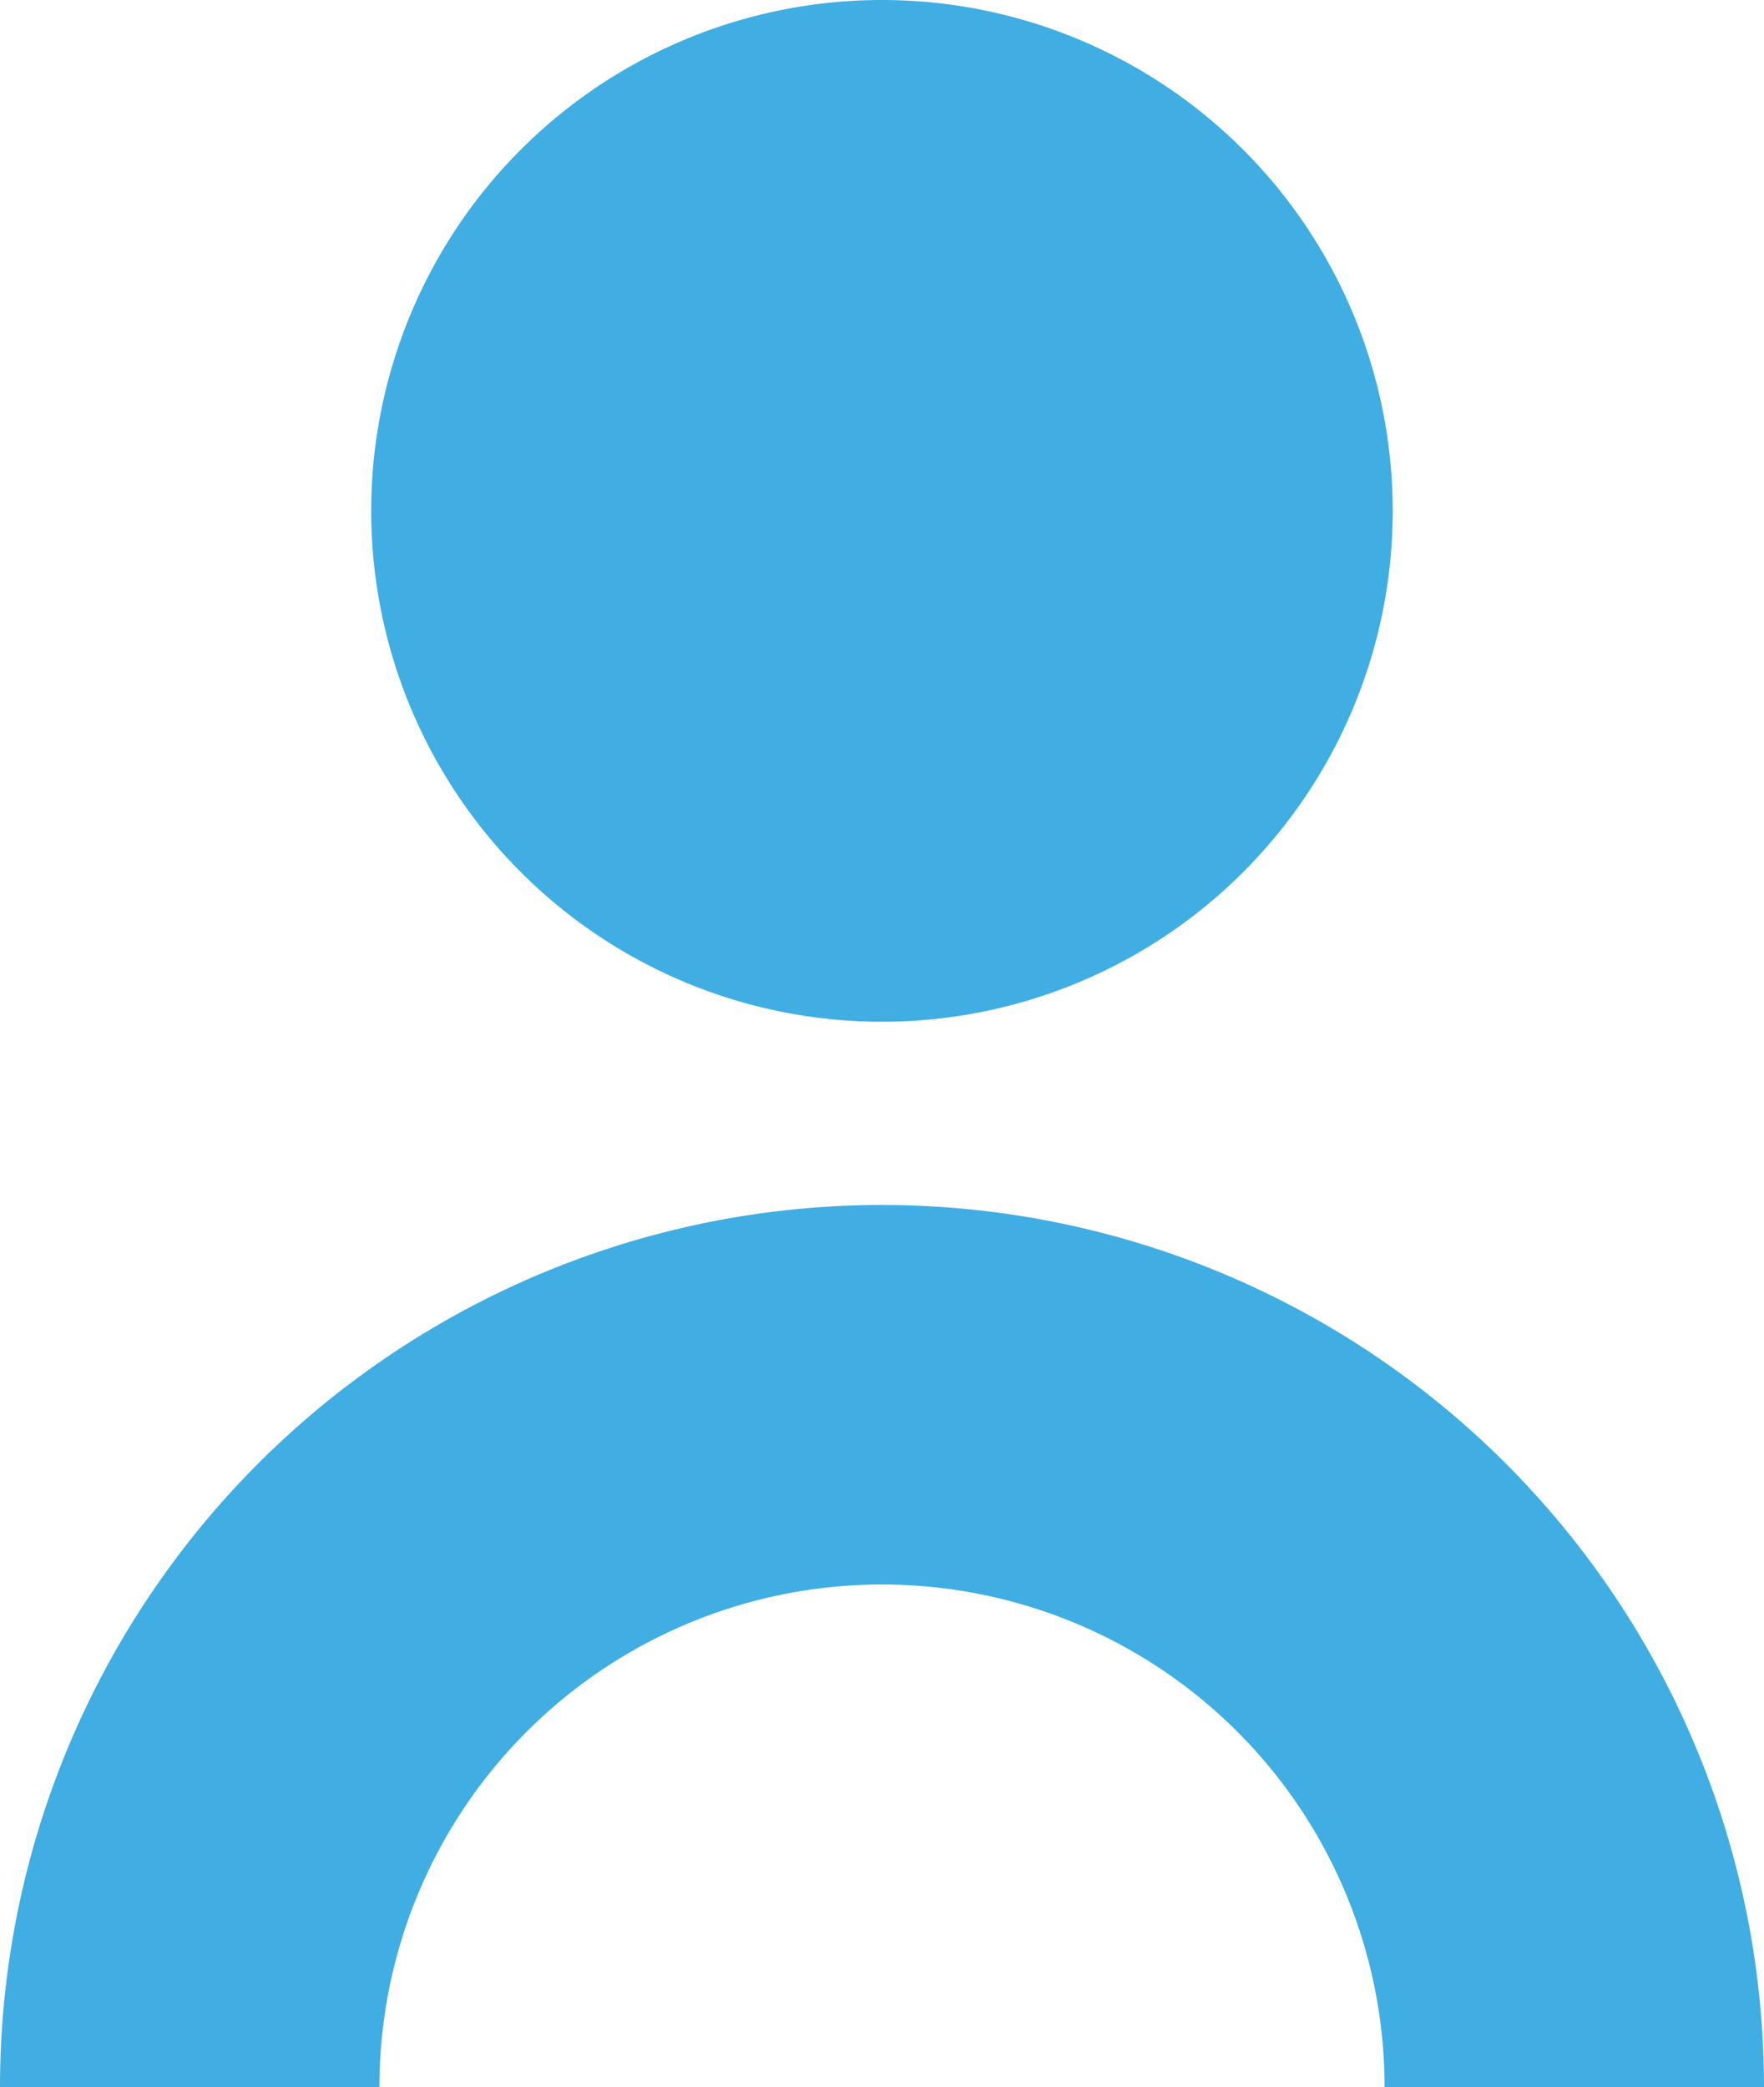<svg id="Group_13618" data-name="Group 13618" xmlns="http://www.w3.org/2000/svg" xmlns:xlink="http://www.w3.org/1999/xlink" width="25.361" height="30" viewBox="0 0 25.361 30">
  <defs>
    <clipPath id="clip-path">
      <rect id="Rectangle_5111" data-name="Rectangle 5111" width="25.361" height="30" fill="#40aee3"/>
    </clipPath>
  </defs>
  <g id="Group_13617" data-name="Group 13617" clip-path="url(#clip-path)">
    <path id="Path_8987" data-name="Path 8987" d="M23.356,14.686A7.343,7.343,0,1,1,30.7,7.343a7.342,7.342,0,0,1-7.343,7.343" transform="translate(-10.677)" fill="#40aee3"/>
    <path id="Path_8988" data-name="Path 8988" d="M25.361,64.641H19.906a7.225,7.225,0,1,0-14.451,0H0a12.68,12.68,0,0,1,25.361,0" transform="translate(0 -34.641)" fill="#40aee3"/>
  </g>
</svg>
